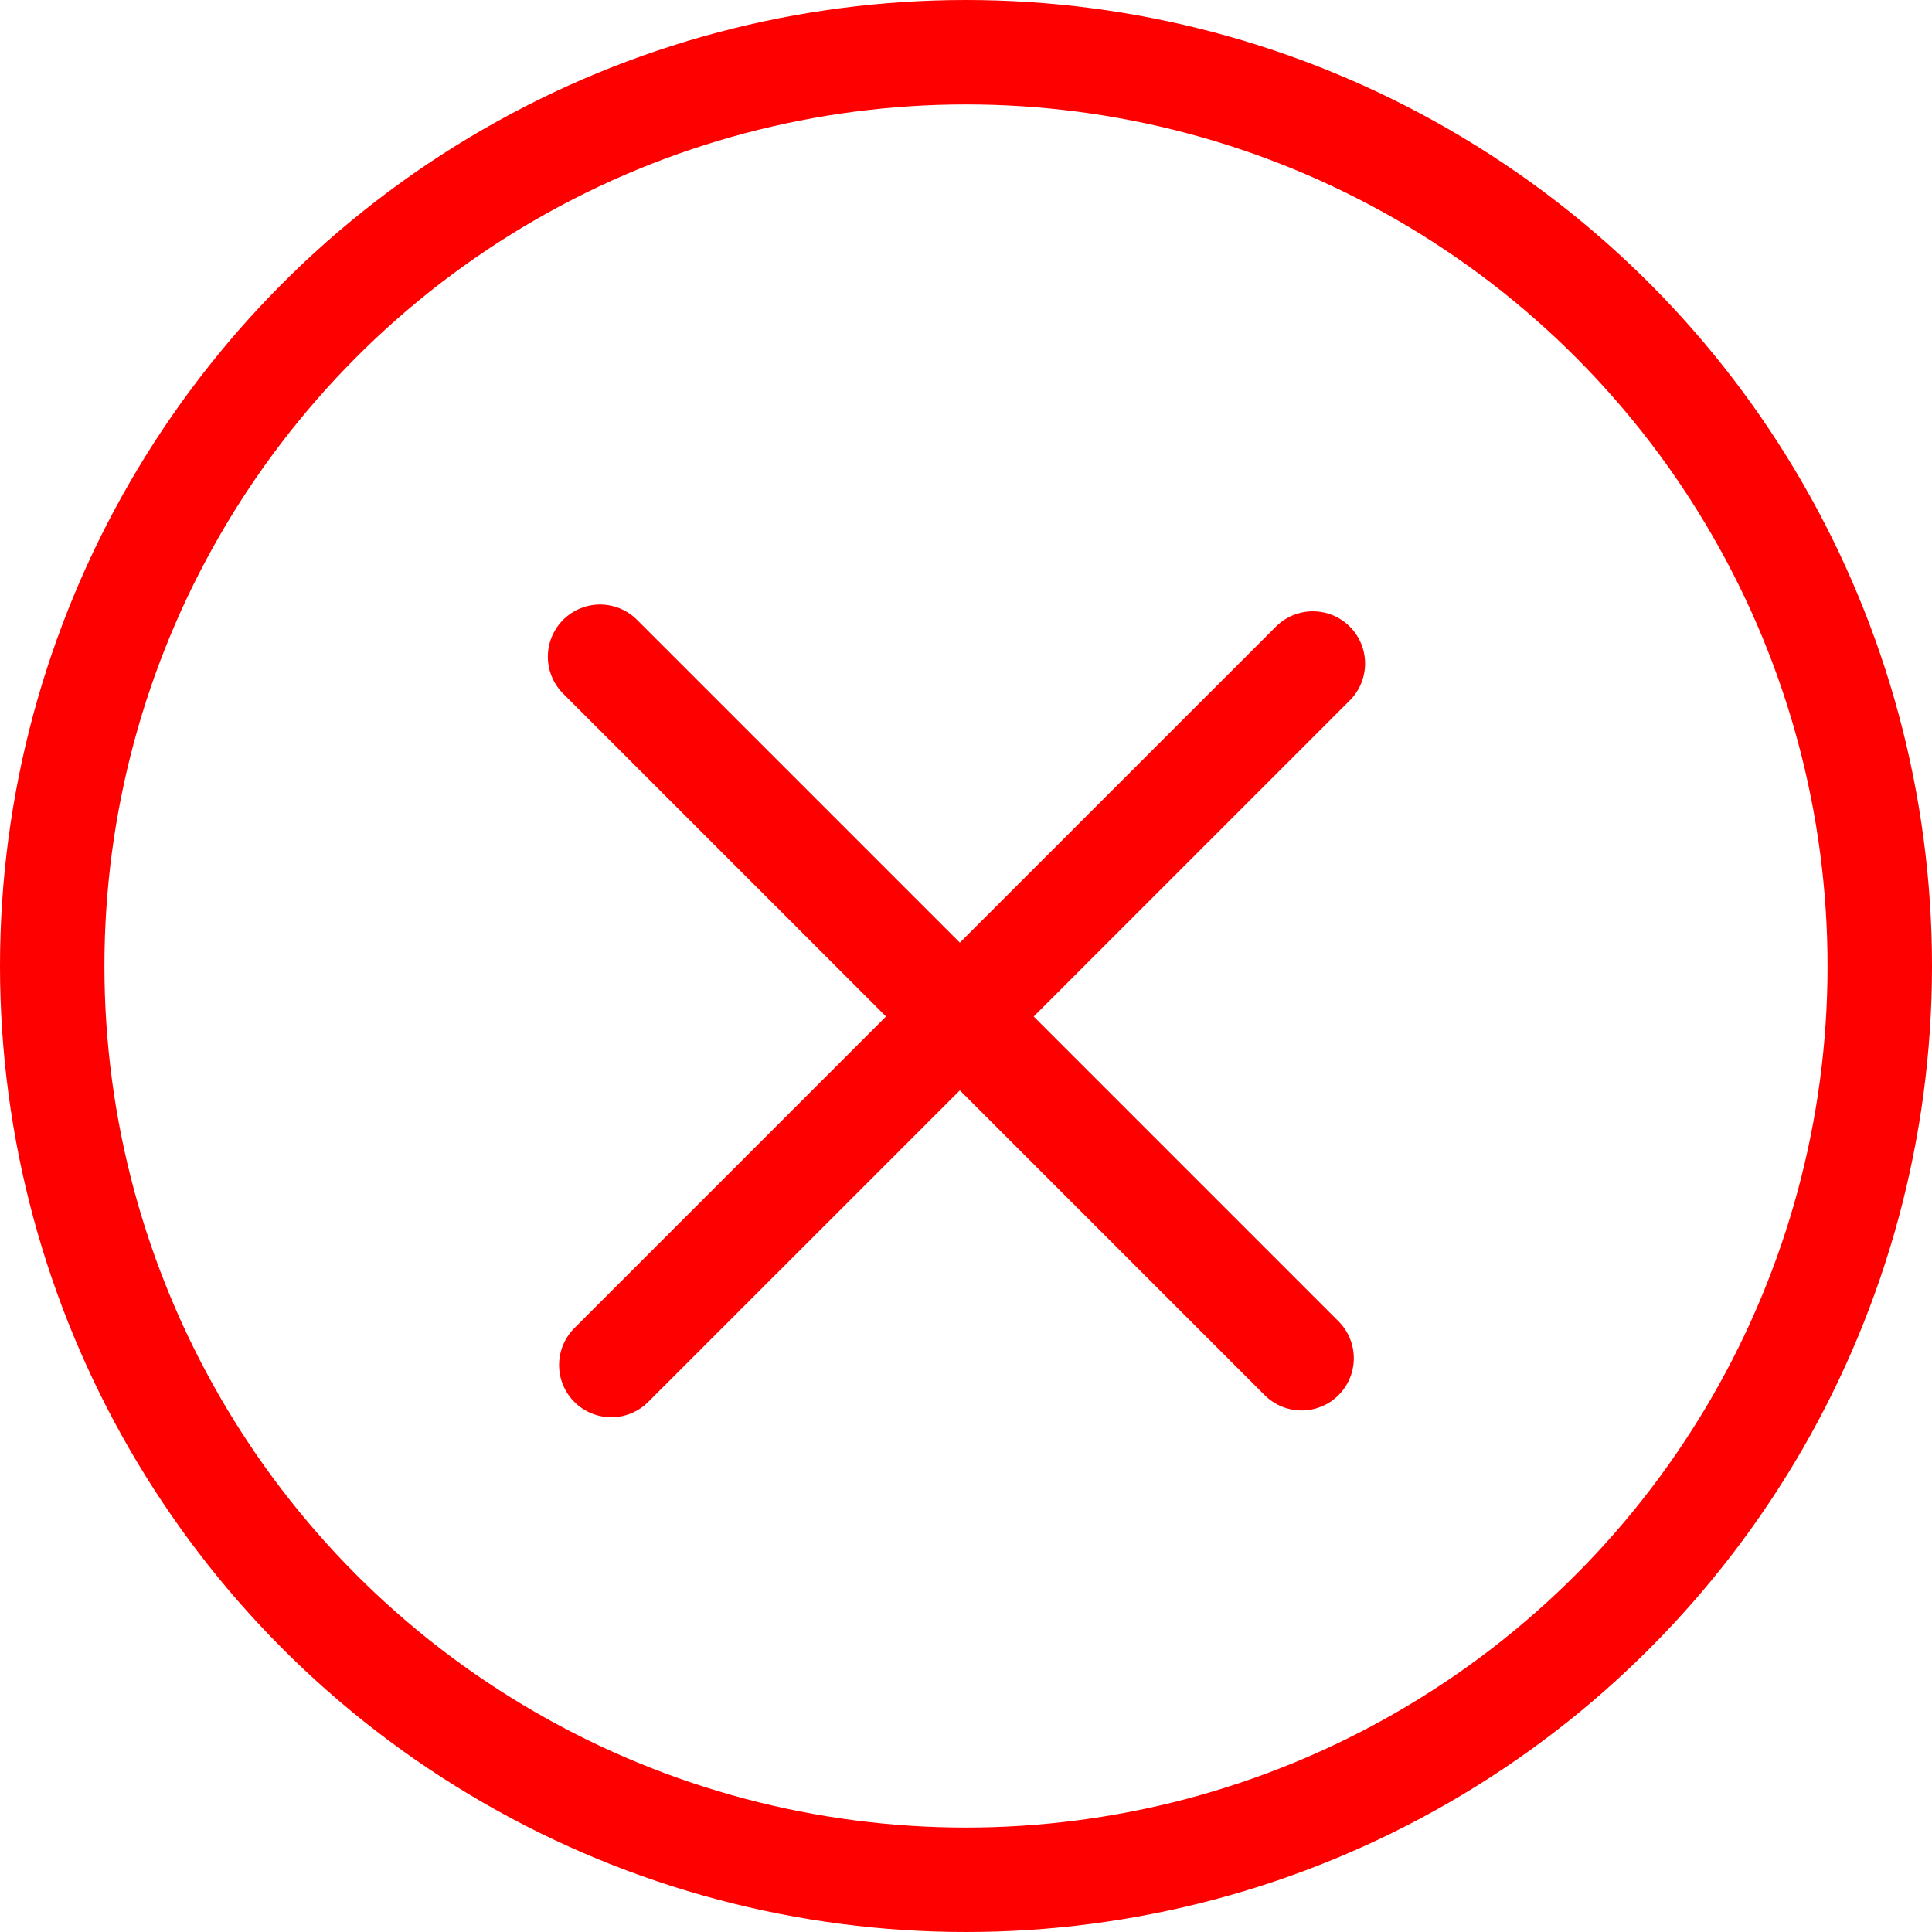 <svg width="37" height="37" viewBox="0 0 37 37" fill="none" xmlns="http://www.w3.org/2000/svg">
<circle cx="18.5" cy="18.5" r="17.5" stroke="#FF0000" stroke-width="2"/>
<path d="M11.492 12.577L24.927 26.012" stroke="#FF0000" stroke-width="2" stroke-linecap="round"/>
<path d="M25.143 12.707L11.707 26.142" stroke="#FF0000" stroke-width="2" stroke-linecap="round"/>
</svg>
